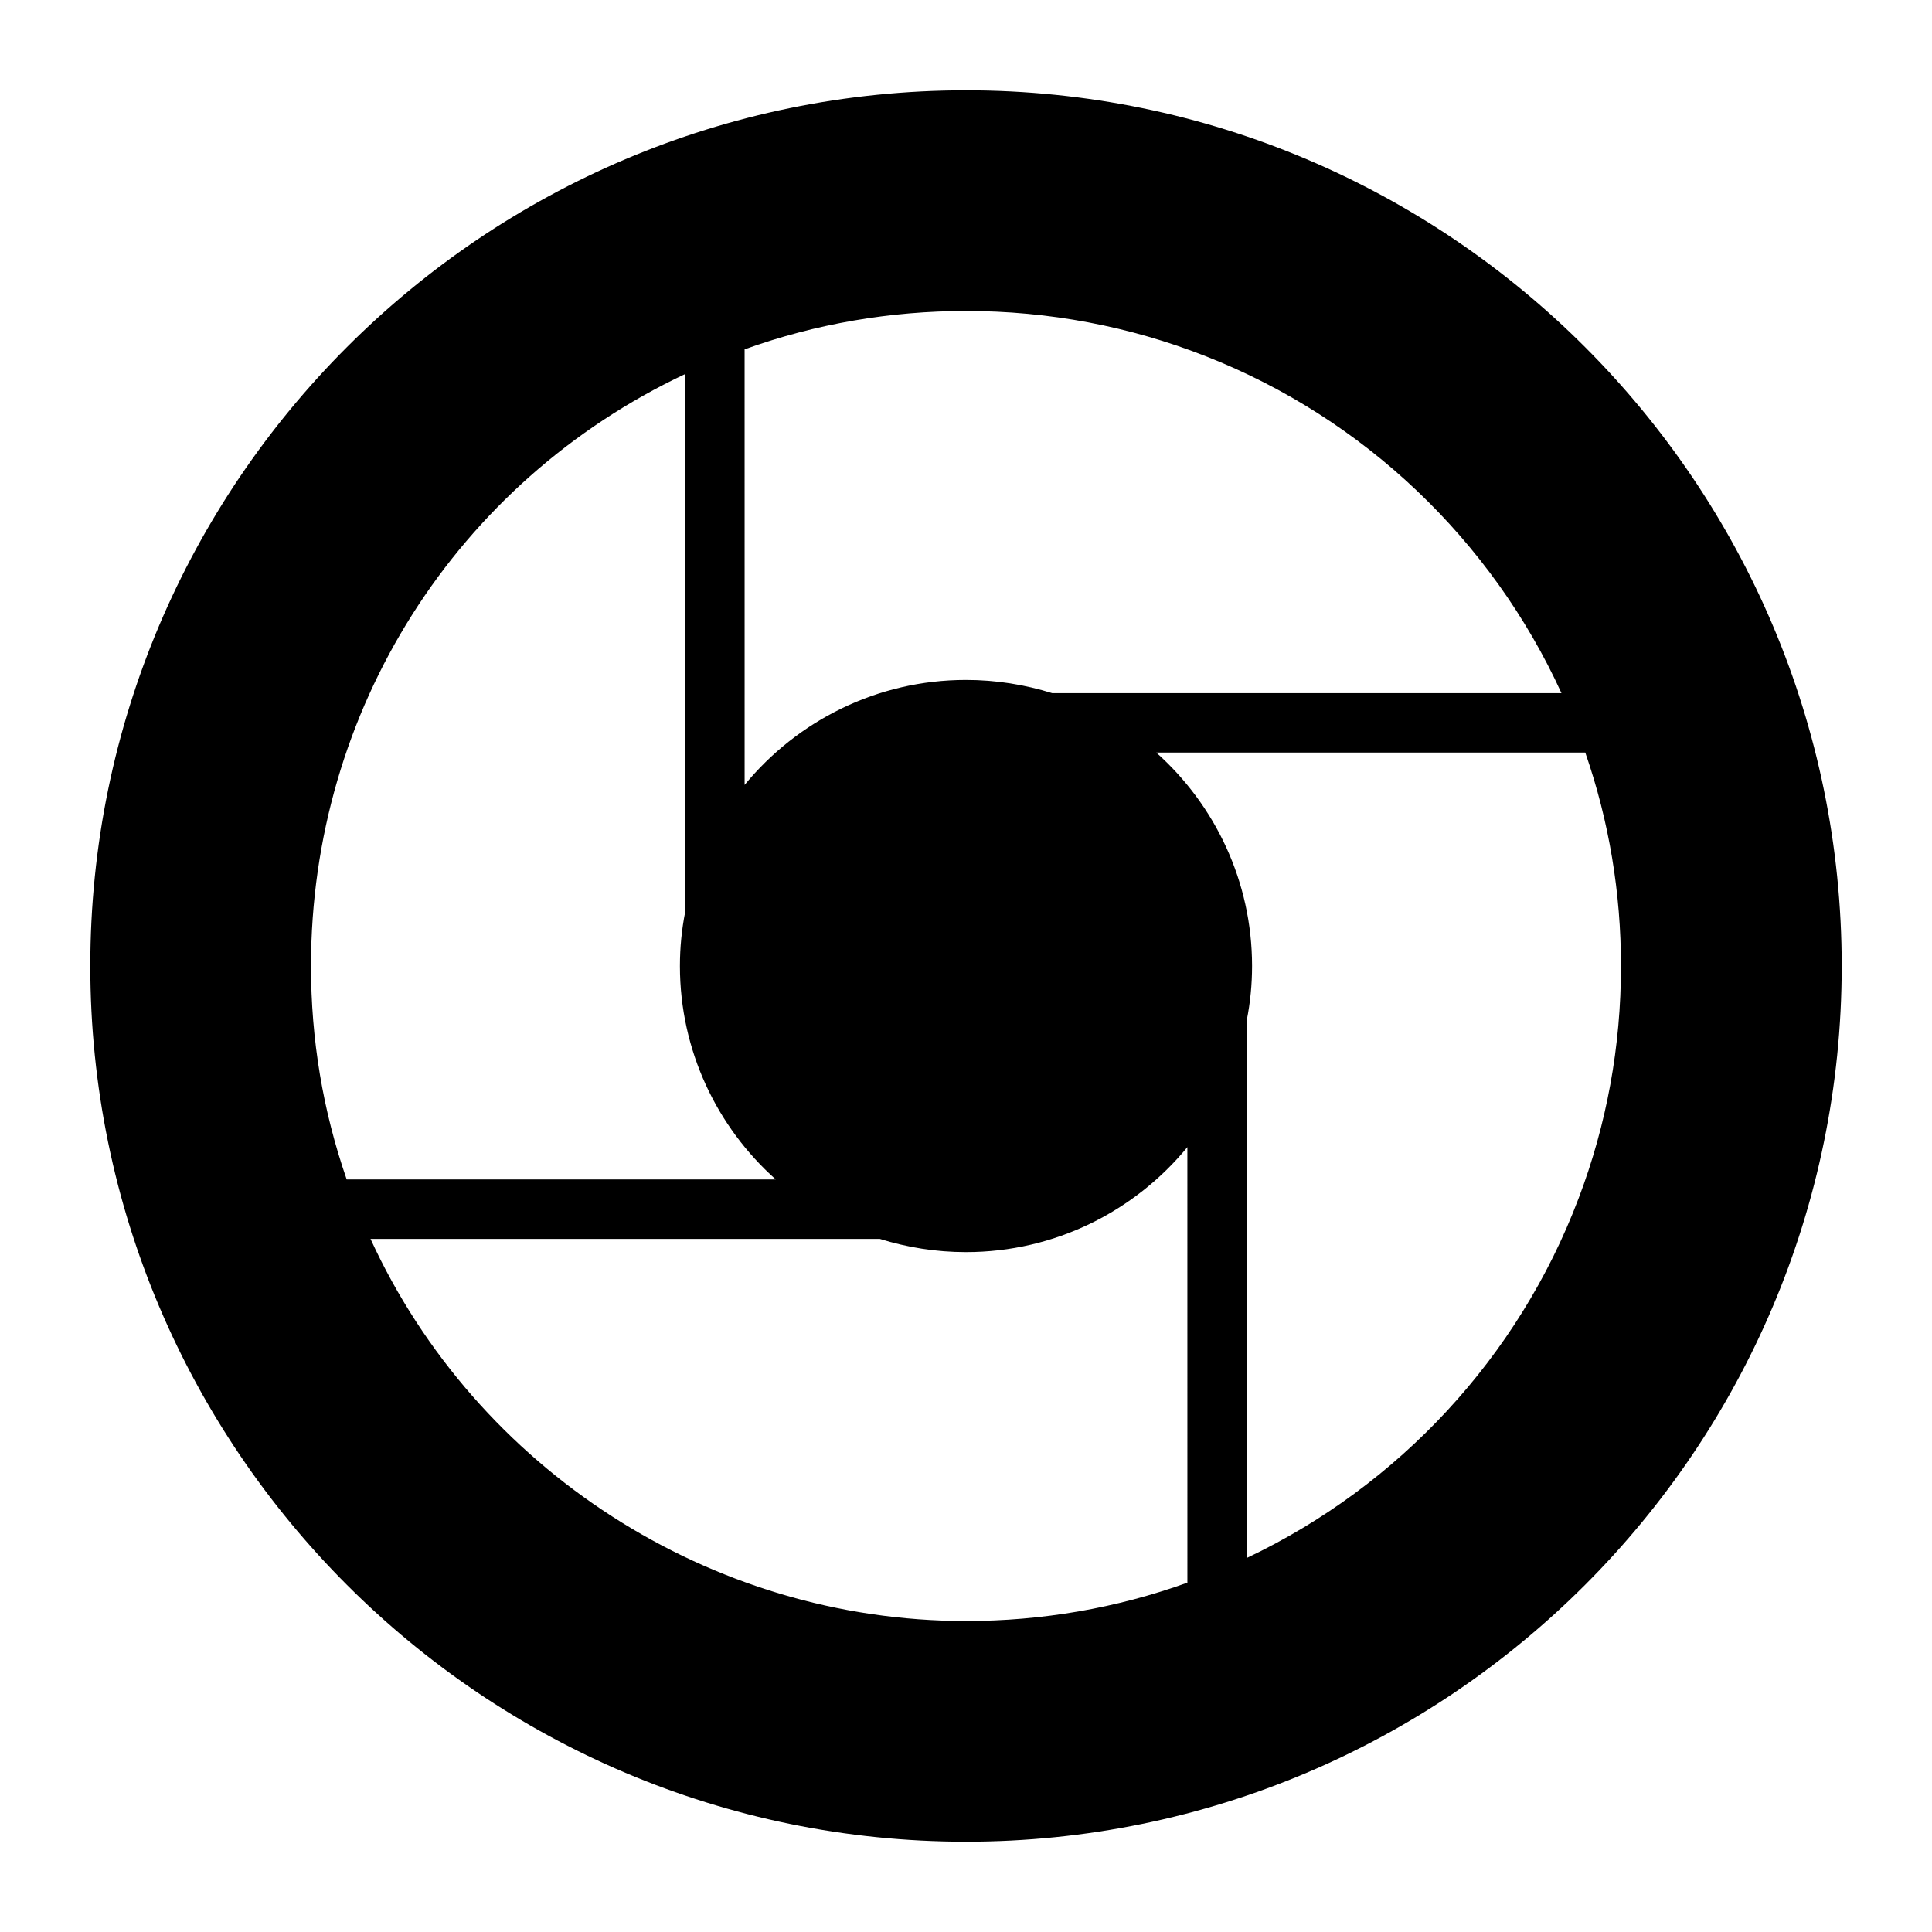 <?xml version="1.0" encoding="UTF-8"?>
<!-- Uploaded to: SVG Repo, www.svgrepo.com, Generator: SVG Repo Mixer Tools -->
<svg fill="#000000" width="800px" height="800px" version="1.1" viewBox="144 144 512 512" xmlns="http://www.w3.org/2000/svg">
 <path d="m400 167.93c-128 0-232.07 104.07-232.07 232.07 0 128 104.07 232.07 232.07 232.07 128 0 232.07-104.07 232.07-232.07 0-128-104.07-232.07-232.07-232.07zm-58.672 68.652c0.008 0 0.016-0.008 0.023-0.008 18.82-6.769 38.574-10.156 58.648-10.156 21.883 0 43.297 4.016 63.684 12.043 41.793 16.445 75.555 48.625 94.125 89.23l-134.96 0.004c-7.203-2.25-14.879-3.504-22.844-3.504-23.617 0-44.715 10.863-58.648 27.789-0.008 0.008-0.016 0.023-0.023 0.031zm-105.45 219.98c-0.008-0.016-0.008-0.023-0.016-0.039-6.305-18.184-9.445-37.078-9.445-56.52 0-67.848 38.559-128.3 99.164-156.88v142.55c-0.922 4.668-1.395 9.422-1.395 14.328 0 22.434 9.84 42.668 25.348 56.52 0.016 0.016 0.031 0.023 0.047 0.039zm222.79 106.86c-0.008 0-0.016 0.008-0.023 0.008-18.82 6.769-38.574 10.156-58.648 10.156-67.762 0-129.78-40.203-157.81-101.27h134.96c7.203 2.25 14.879 3.504 22.844 3.504 23.617 0 44.715-10.863 58.648-27.789 0.008-0.008 0.016-0.023 0.023-0.031zm103.65-101.78c-15.91 42.027-47.609 76.105-87.906 95.234v-142.55c0.922-4.676 1.395-9.422 1.395-14.328 0-22.434-9.84-42.668-25.348-56.52-0.016-0.016-0.031-0.023-0.047-0.039h113.7c0.008 0.016 0.008 0.023 0.016 0.039 6.305 18.184 9.445 37.156 9.445 56.52 0.008 21.258-3.773 41.961-11.25 61.641z"/>
</svg>